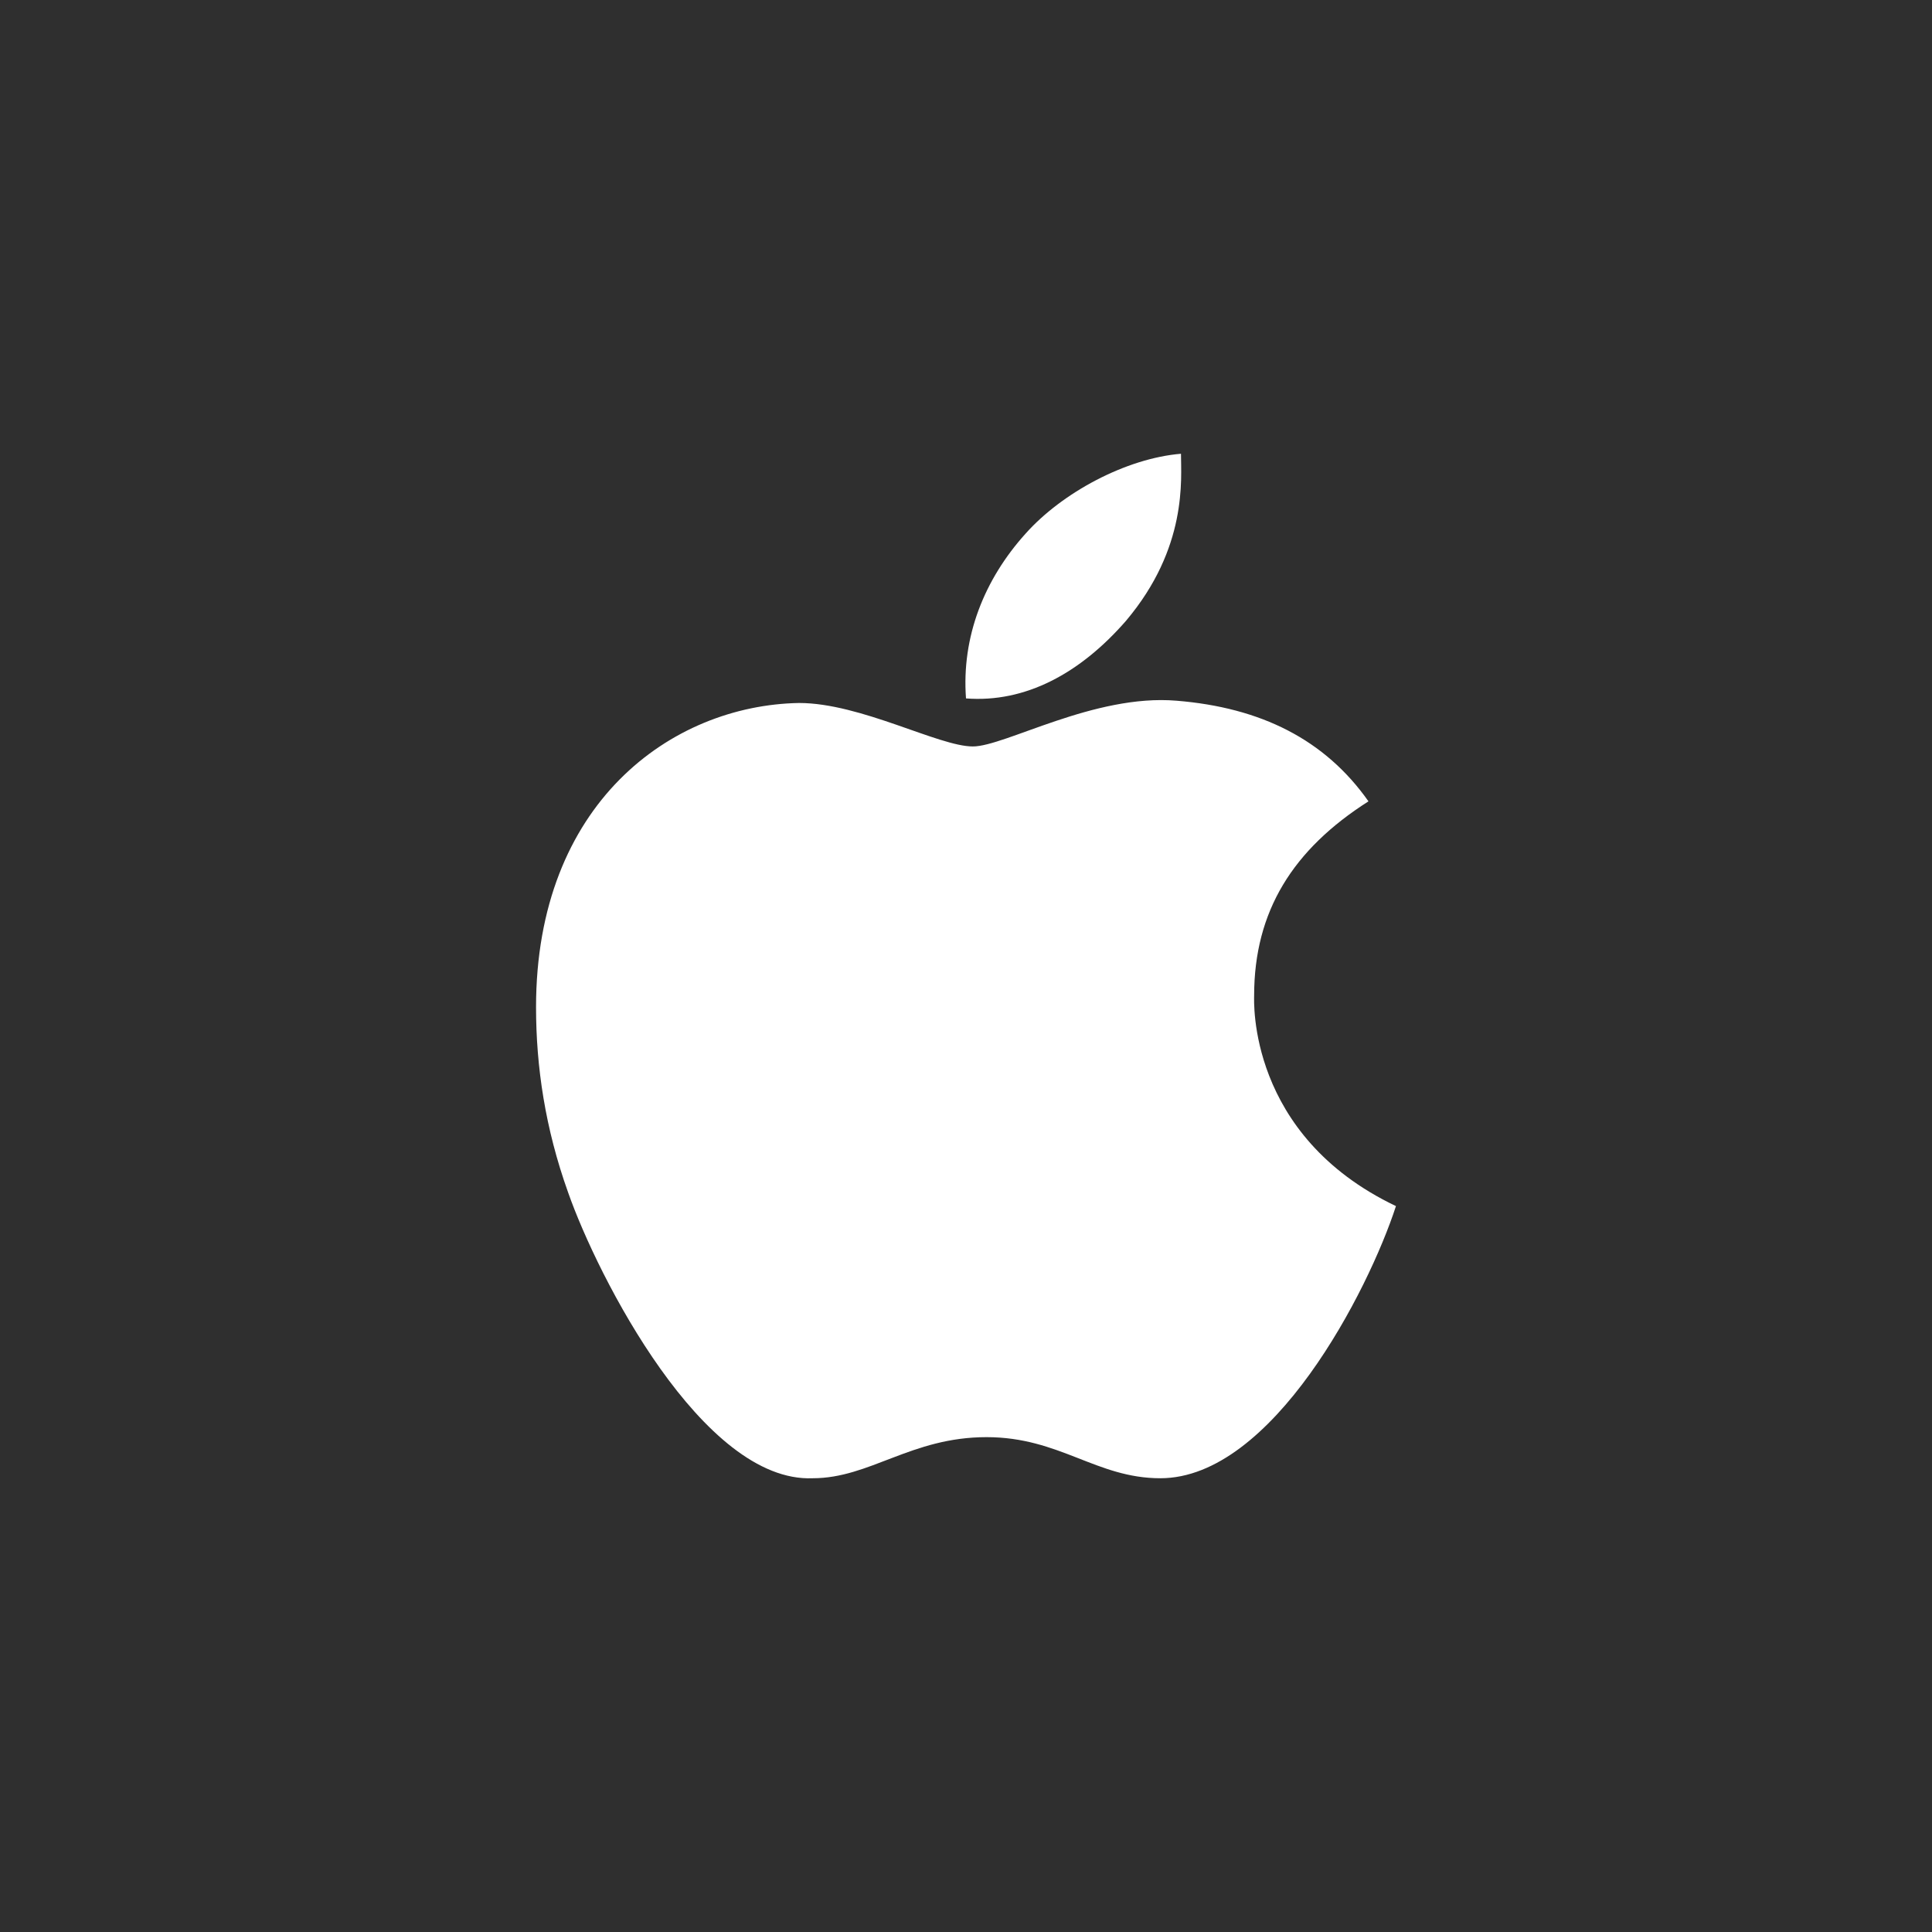 <?xml version="1.0" encoding="UTF-8"?> <svg xmlns="http://www.w3.org/2000/svg" width="22" height="22" viewBox="0 0 22 22" fill="none"><rect width="22" height="22" fill="#2F2F2F"></rect><path d="M14.281 11.338C14.281 11.391 14.203 12.927 15.896 13.734C15.583 14.698 14.49 16.833 13.213 16.833C12.484 16.833 12.068 16.365 11.234 16.365C10.375 16.365 9.906 16.833 9.255 16.833C8.005 16.885 6.807 14.542 6.469 13.578C6.208 12.849 6.104 12.146 6.104 11.469C6.104 9.151 7.641 8.031 9.099 8.005C9.802 8.005 10.688 8.5 11.078 8.5C11.443 8.5 12.458 7.901 13.396 7.979C14.359 8.057 15.088 8.422 15.583 9.125C14.724 9.672 14.281 10.375 14.281 11.338ZM12.823 7.068C12.302 7.667 11.677 8.005 11 7.953C10.948 7.25 11.208 6.599 11.677 6.078C12.094 5.609 12.823 5.219 13.448 5.167C13.448 5.453 13.526 6.234 12.823 7.068Z" fill="white"></path></svg> 